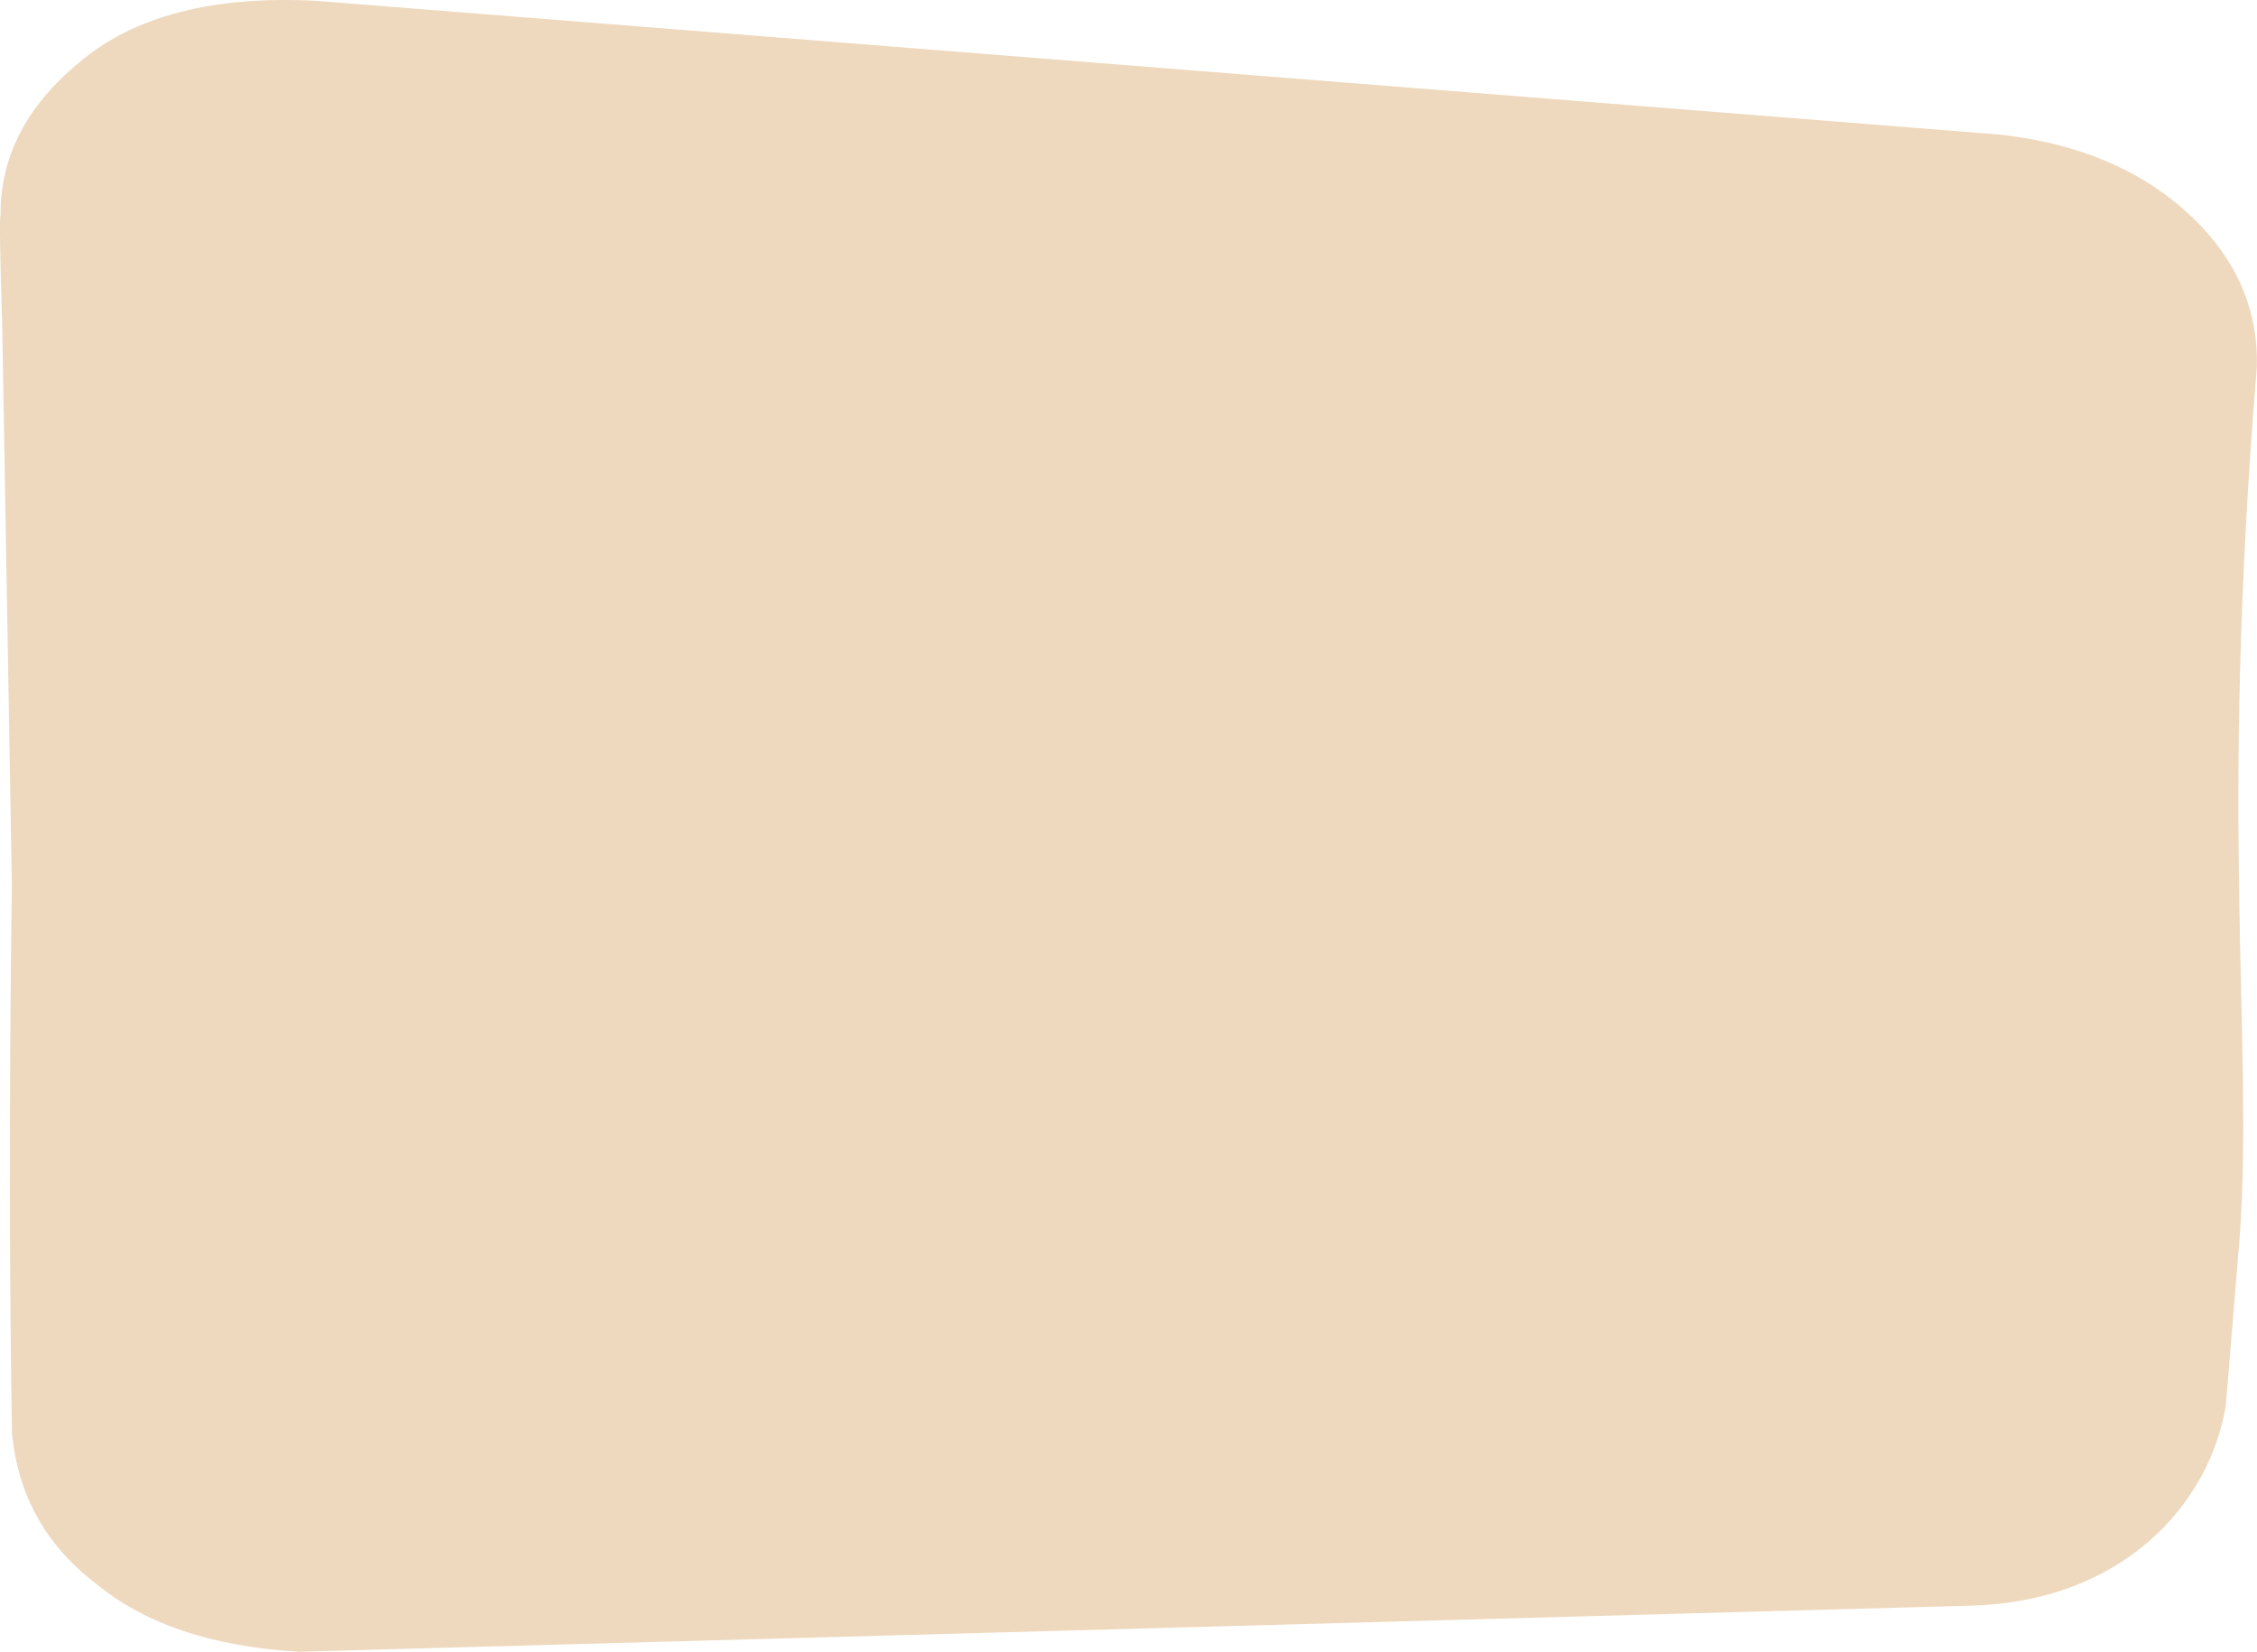 <?xml version="1.0" encoding="UTF-8"?> <svg xmlns="http://www.w3.org/2000/svg" xmlns:xlink="http://www.w3.org/1999/xlink" xmlns:xodm="http://www.corel.com/coreldraw/odm/2003" xml:space="preserve" width="53.45mm" height="39.118mm" version="1.1" style="shape-rendering:geometricPrecision; text-rendering:geometricPrecision; image-rendering:optimizeQuality; fill-rule:evenodd; clip-rule:evenodd" viewBox="0 0 420.46 307.72"> <defs> <style type="text/css"> .fil0 {fill:#EED9BE} </style> </defs> <g id="Слой_x0020_1">  <g id="_2388583632640"> <path class="fil0" d="M55.65 307.72c-16.07,-0.92 -28.66,-5.15 -37.79,-12.69 -9.33,-7.11 -14.54,-16.47 -15.63,-28.05 -0.86,-50.42 -0.02,-101.88 -0.02,-101.88 -1.2,-69.3 -1.79,-103.95 -1.79,-103.95 -0.43,-13.93 -0.53,-20.9 -0.32,-20.93 -0.11,-10.9 4.76,-20.41 14.6,-28.54 10.23,-8.7 24.99,-12.55 44.31,-11.52 198.76,15.79 298.14,23.69 298.14,23.69 10.13,0.8 15.21,1.21 15.21,1.21 16.03,1.73 28.68,7.51 37.94,17.34 7,7.51 10.38,16.16 10.14,25.93 -7.1,85.96 -0.59,125.37 -3.2,162.12 -1.85,22.46 -2.71,32.94 -2.59,31.45 -3.02,18.19 -19.12,36.73 -48.12,37.26l-310.86 8.57 -0.02 0z"></path> </g> </g> </svg> 